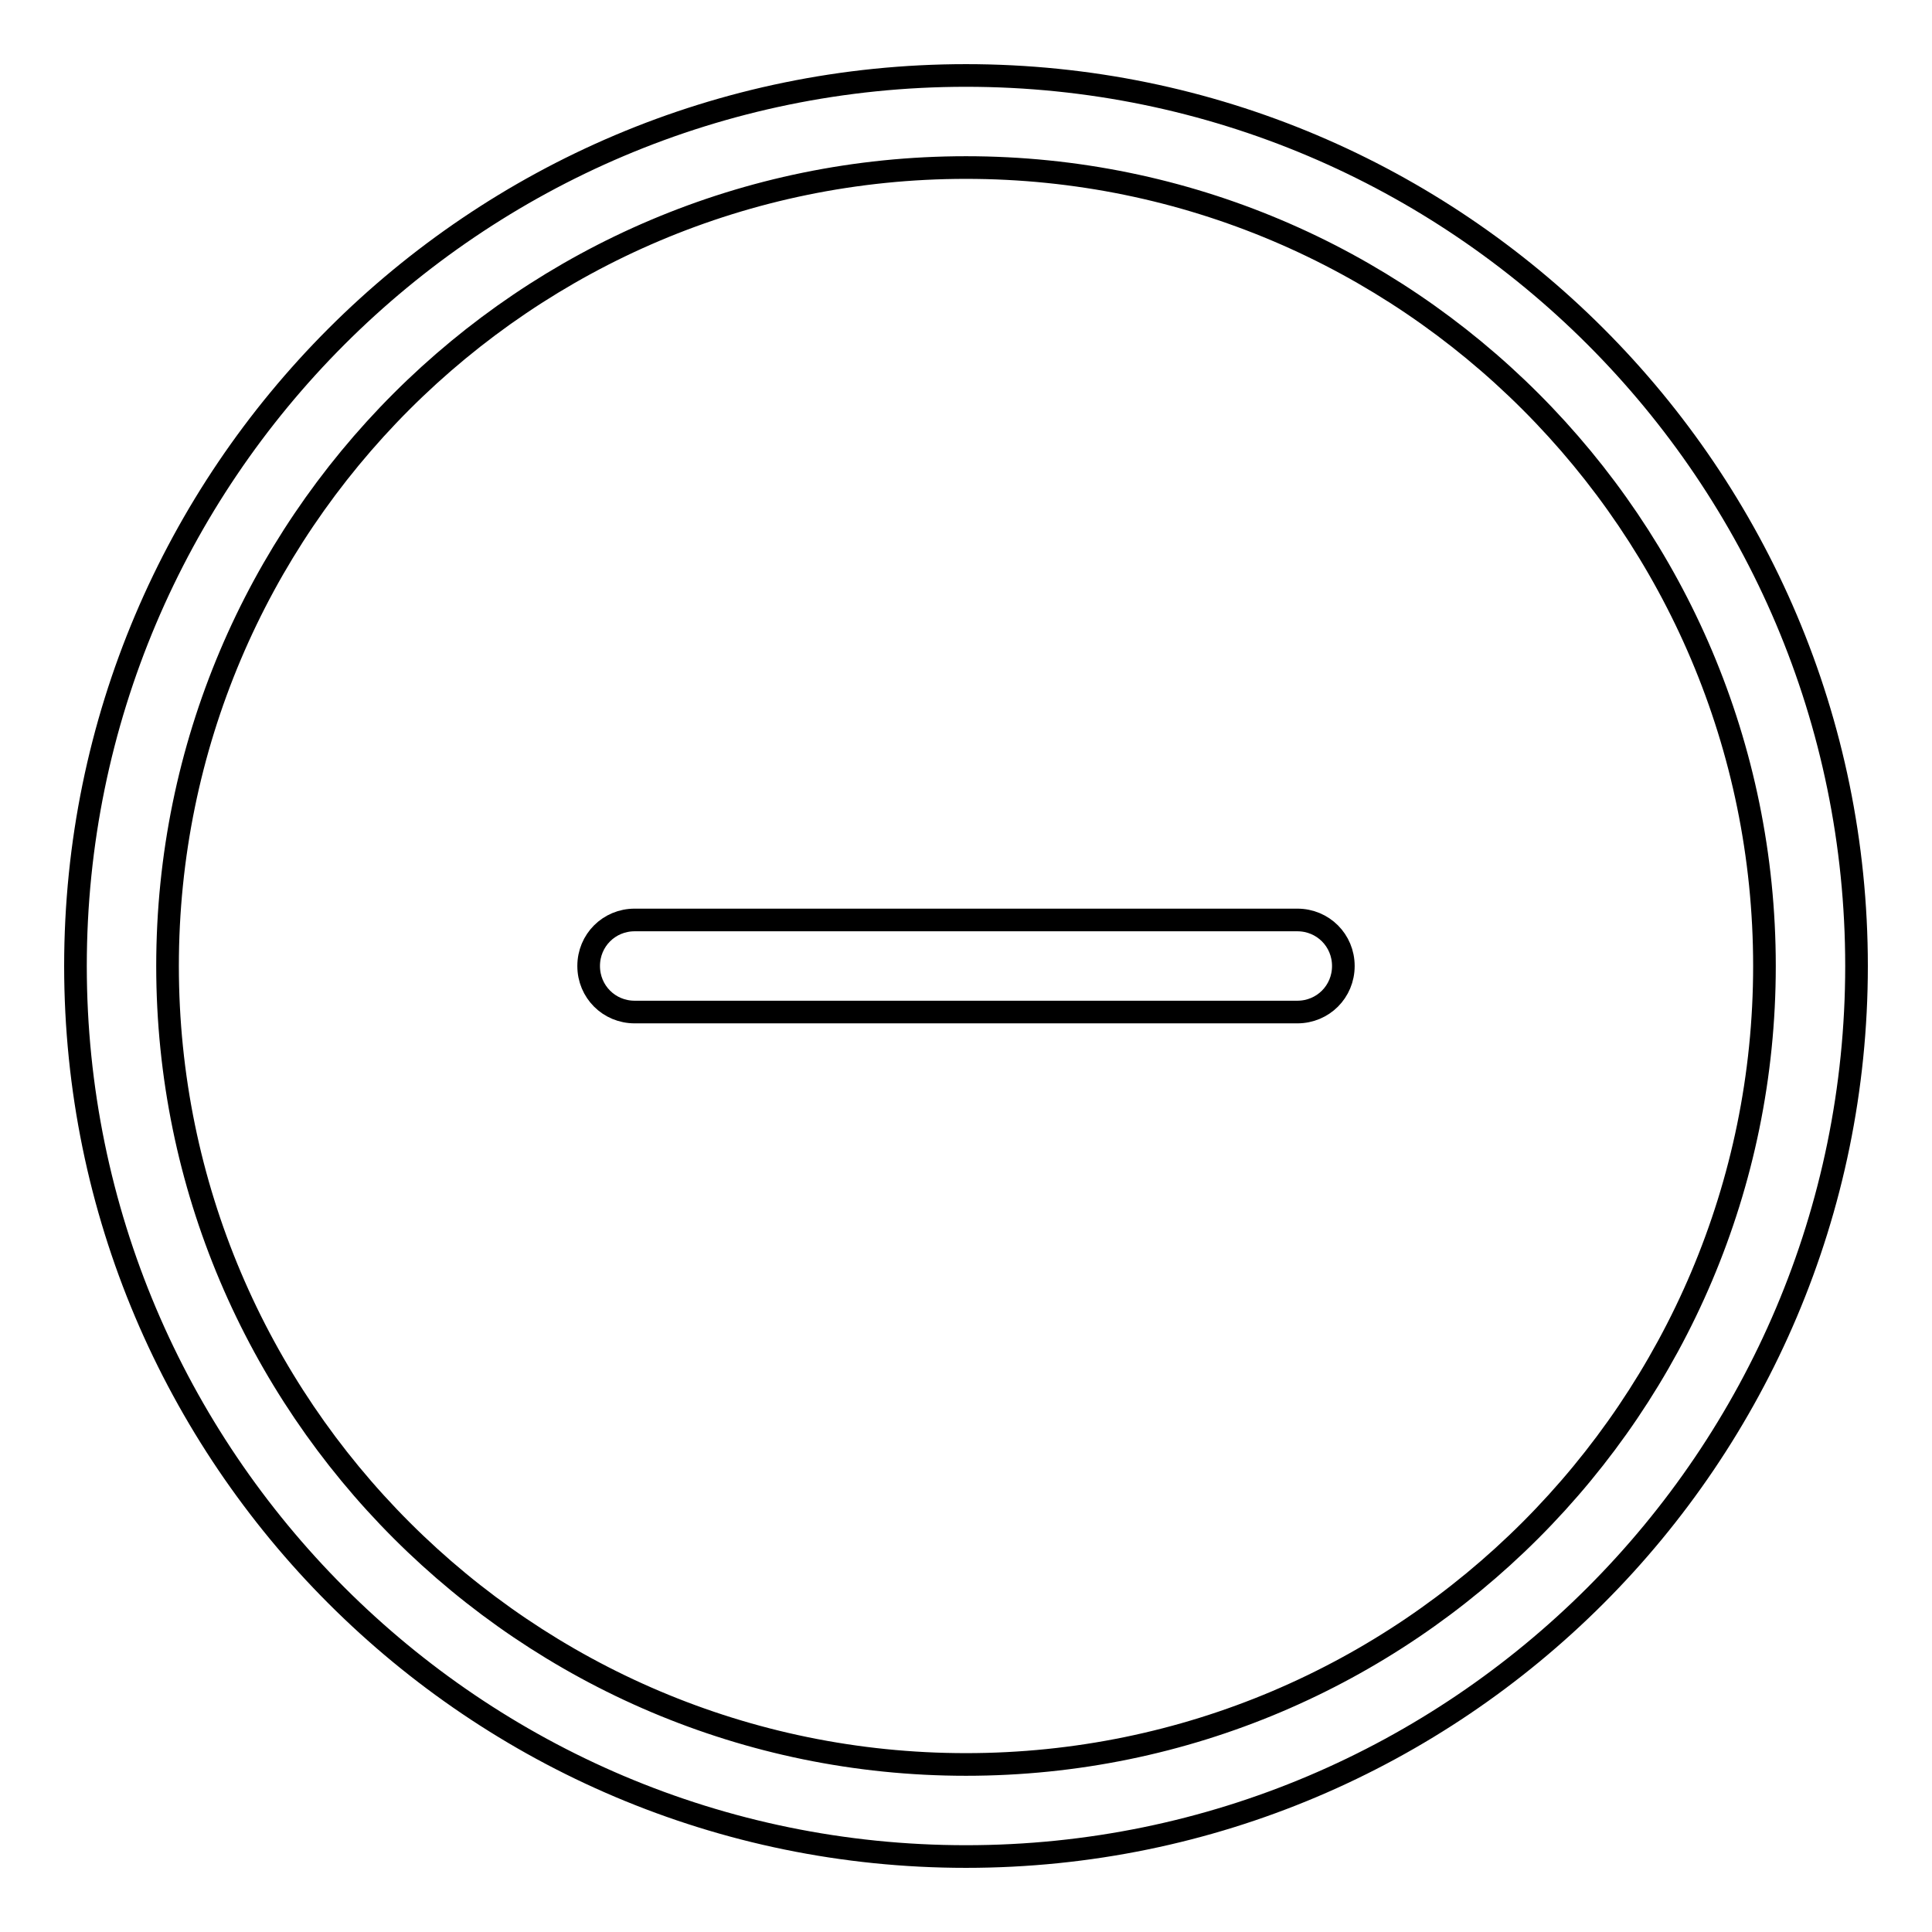 <?xml version="1.0" encoding="utf-8"?>
<!-- Svg Vector Icons : http://www.onlinewebfonts.com/icon -->
<!DOCTYPE svg PUBLIC "-//W3C//DTD SVG 1.1//EN" "http://www.w3.org/Graphics/SVG/1.1/DTD/svg11.dtd">
<svg version="1.1" xmlns="http://www.w3.org/2000/svg" xmlns:xlink="http://www.w3.org/1999/xlink" x="0px" y="0px" viewBox="0 0 256 256" enable-background="new 0 0 256 256" xml:space="preserve">
<g> <path stroke-width="3" fill-opacity="0" stroke="#000000"  d="M171.9,134.1H84.1c-3.4,0-6.1-2.7-6.1-6.1c0-3.4,2.7-6.1,6.1-6.1h87.8c3.4,0,6.1,2.7,6.1,6.1 C178,131.4,175.3,134.1,171.9,134.1L171.9,134.1L171.9,134.1z"/> <path stroke-width="3" fill-opacity="0" stroke="#000000"  d="M128,246c-65.1,0-118-52.9-118-118C10,62.9,62.9,10,128,10c65.1,0,118,52.9,118,118 C246,193.1,193.1,246,128,246L128,246z M128,22.2C69.6,22.2,22.2,69.6,22.2,128c0,58.4,47.5,105.8,105.8,105.8 c58.4,0,105.8-47.5,105.8-105.8C233.8,69.6,186.4,22.2,128,22.2L128,22.2z"/></g>
</svg>
